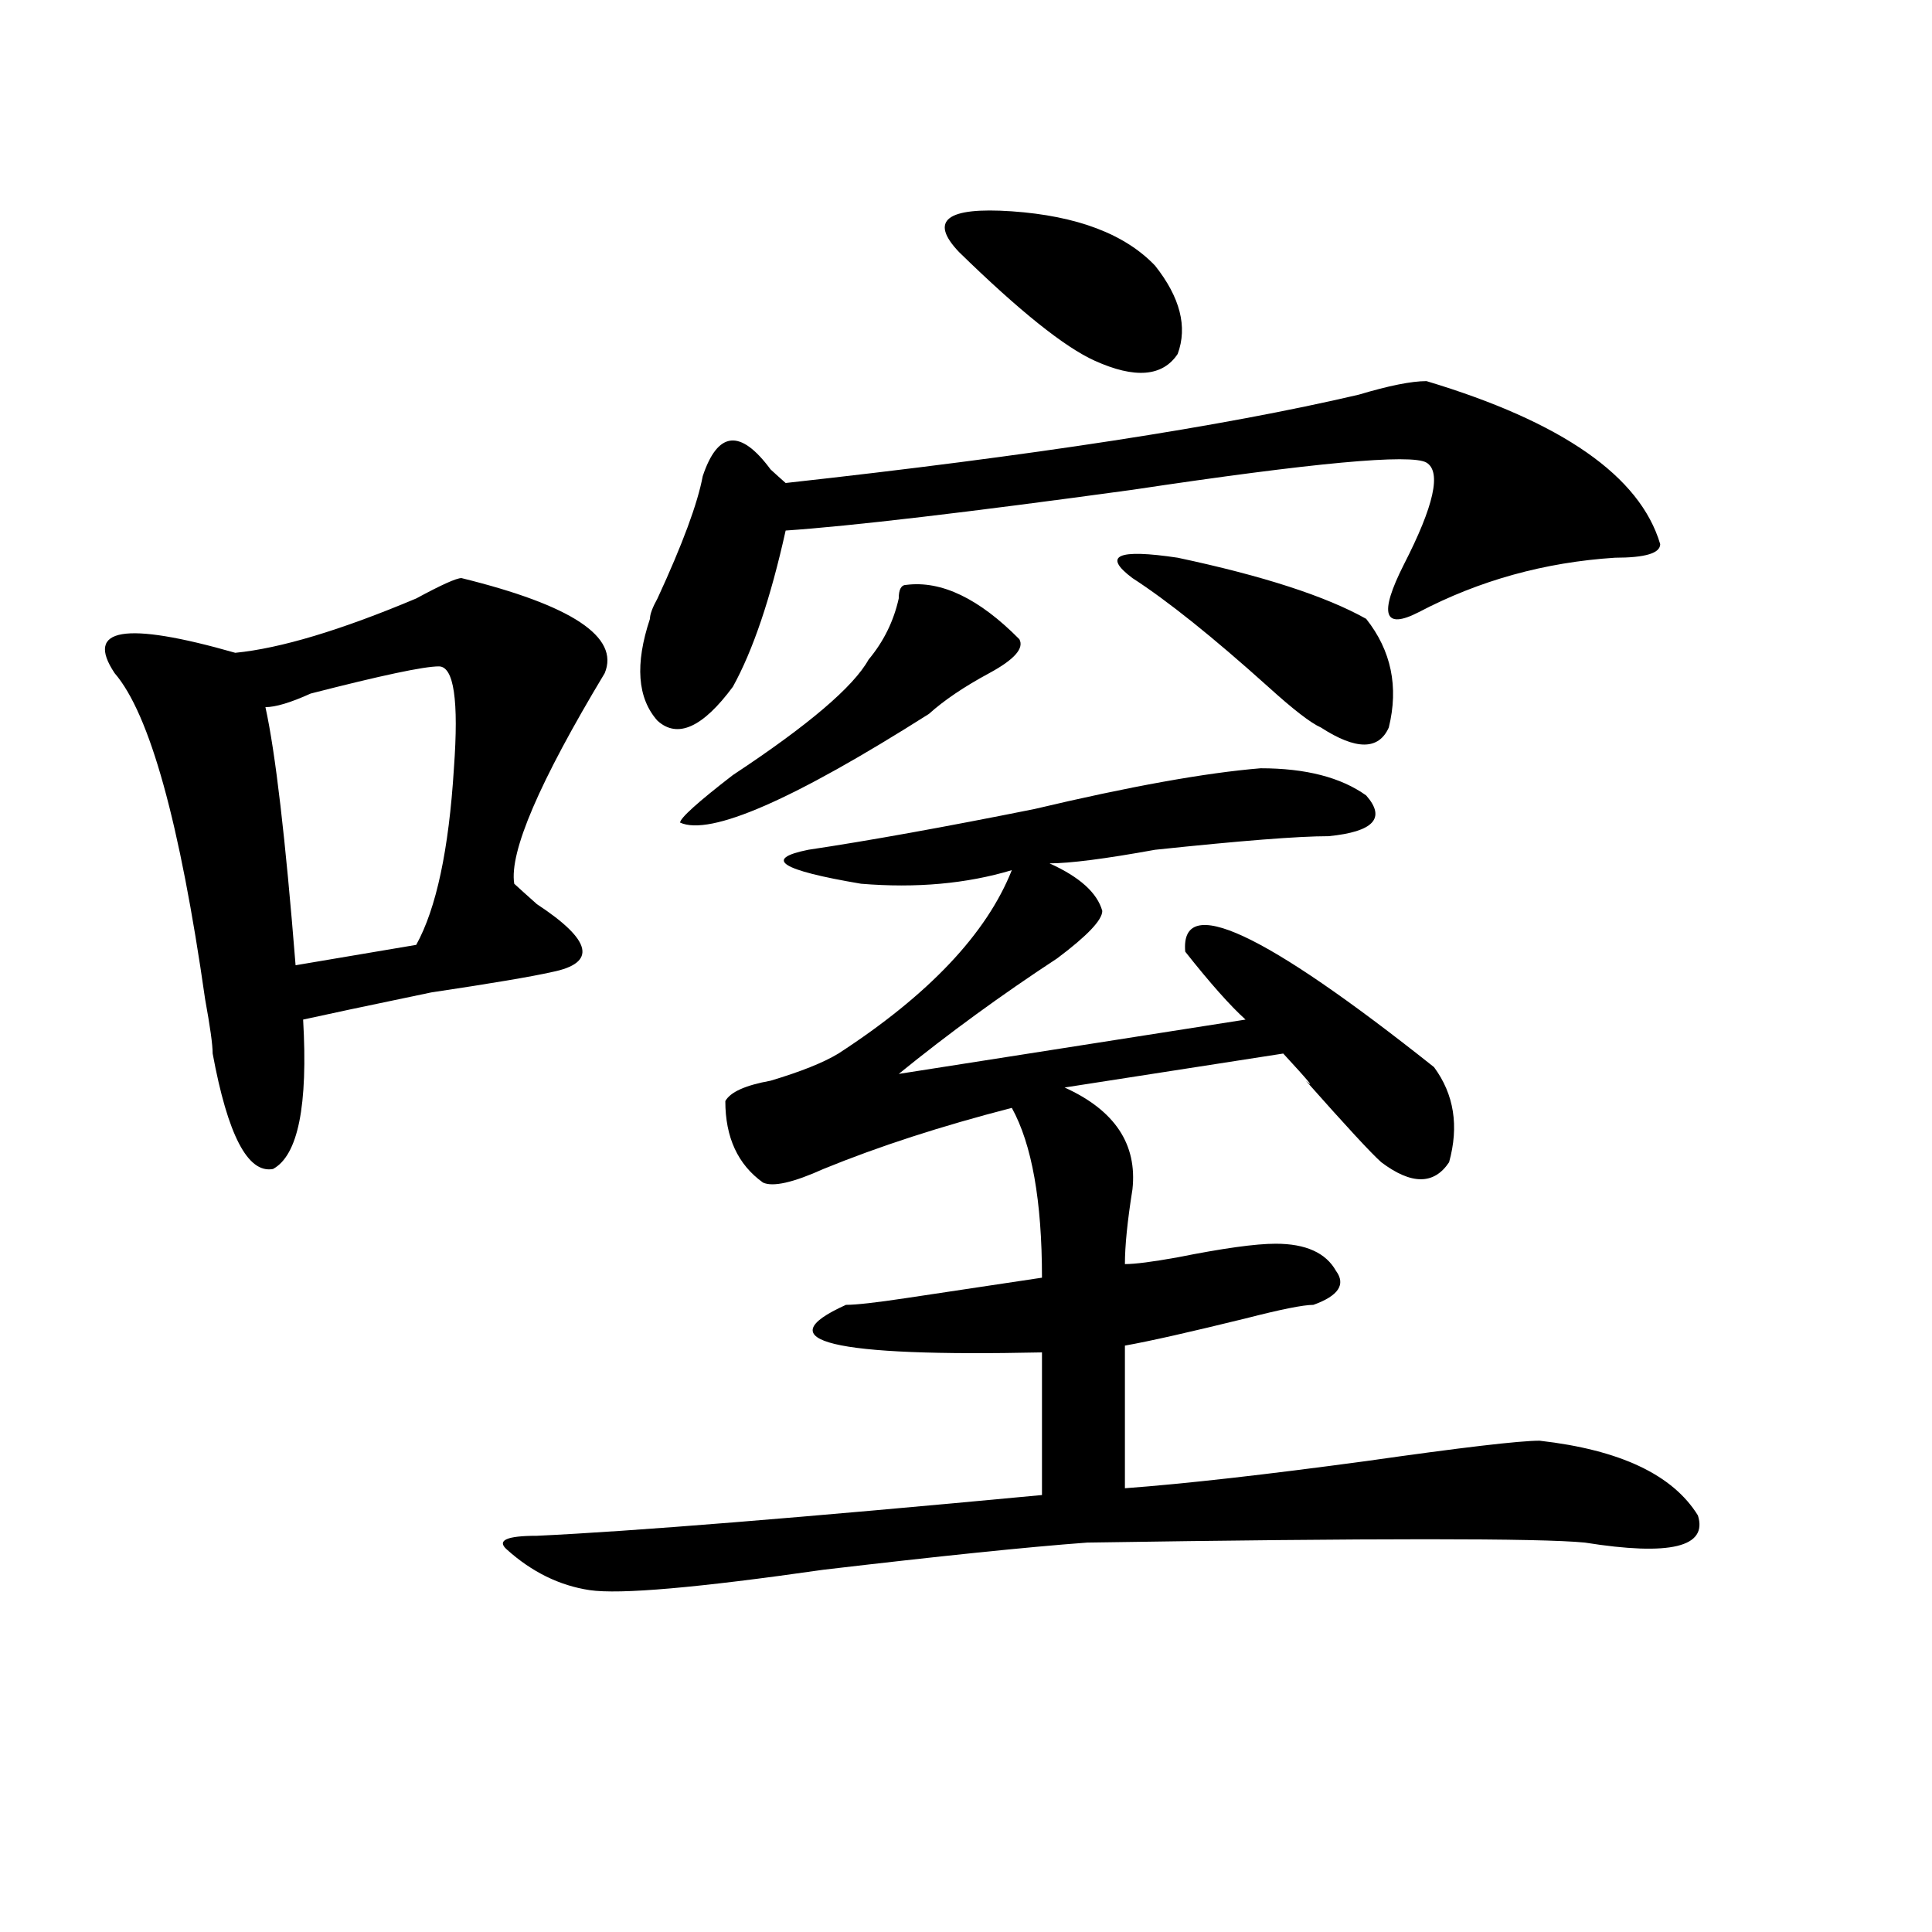 <?xml version="1.0" encoding="utf-8"?>
<!-- Generator: Adobe Illustrator 16.0.0, SVG Export Plug-In . SVG Version: 6.00 Build 0)  -->
<!DOCTYPE svg PUBLIC "-//W3C//DTD SVG 1.1//EN" "http://www.w3.org/Graphics/SVG/1.1/DTD/svg11.dtd">
<svg version="1.1" id="图层_1" xmlns="http://www.w3.org/2000/svg" xmlns:xlink="http://www.w3.org/1999/xlink" x="0px" y="0px"
	 width="1000px" height="1000px" viewBox="0 0 1000 1000" enable-background="new 0 0 1000 1000" xml:space="preserve">
<path d="M238.848,299.219c57.193,14.063,81.949,30.487,74.145,49.219c-33.841,56.25-49.45,92.615-46.828,108.984
	c2.561,2.362,6.463,5.878,11.707,10.547c28.597,18.787,31.219,30.487,7.805,35.156c-10.427,2.362-31.219,5.878-62.438,10.547
	c-33.841,7.031-55.975,11.756-66.34,14.063c2.561,44.55-2.622,70.313-15.609,77.344c-13.049,2.362-23.414-17.578-31.219-59.766
	c0-4.669-1.342-14.063-3.902-28.125C93.119,425.781,77.51,369.531,59.34,348.438c-15.609-23.4,5.183-26.916,62.438-10.547
	c23.414-2.307,54.633-11.7,93.656-28.125C228.421,302.734,236.226,299.219,238.848,299.219z M227.141,344.922
	c-7.805,0-29.938,4.725-66.34,14.063c-10.427,4.725-18.231,7.031-23.414,7.031c5.183,23.456,10.365,68.006,15.609,133.594
	l62.438-10.547c10.365-18.731,16.89-49.219,19.512-91.406C237.506,362.5,234.945,344.922,227.141,344.922z M652.496,397.656
	c23.414,0,41.584,4.725,54.633,14.063c10.365,11.756,3.902,18.787-19.512,21.094c-15.609,0-45.548,2.362-89.754,7.031
	c-26.036,4.725-44.268,7.031-54.633,7.031c15.609,7.031,24.694,15.271,27.316,24.609c0,4.725-7.805,12.909-23.414,24.609
	c-28.658,18.787-55.975,38.672-81.949,59.766l179.508-28.125c-7.805-7.031-18.231-18.731-31.219-35.156
	c-2.622-30.432,40.304-10.547,128.777,59.766c10.365,14.063,12.987,30.487,7.805,49.219c-7.805,11.756-19.512,11.756-35.121,0
	c-5.244-4.669-18.231-18.731-39.023-42.188c5.183,4.725,1.28,0-11.707-14.063l-113.168,17.578
	c25.975,11.756,37.682,29.334,35.121,52.734c-2.622,16.425-3.902,29.334-3.902,38.672c5.183,0,14.268-1.153,27.316-3.516
	c23.414-4.669,40.304-7.031,50.73-7.031c15.609,0,25.975,4.725,31.219,14.063c5.183,7.031,1.28,12.909-11.707,17.578
	c-5.244,0-16.951,2.362-35.121,7.031c-28.658,7.031-49.45,11.756-62.438,14.063v73.828c31.219-2.307,72.803-7.031,124.875-14.063
	c49.389-7.031,79.327-10.547,89.754-10.547c41.584,4.725,68.9,17.578,81.949,38.672c5.183,16.369-14.329,21.094-58.535,14.063
	c-23.414-2.307-109.266-2.307-257.555,0c-31.219,2.307-76.767,7.031-136.582,14.063c-65.06,9.338-105.363,12.854-120.973,10.547
	c-15.609-2.362-29.938-9.394-42.926-21.094c-5.244-4.669,0-7.031,15.609-7.031c49.389-2.307,136.582-9.338,261.457-21.094V700
	c-109.266,2.362-143.106-5.822-101.461-24.609c5.183,0,15.609-1.153,31.219-3.516c31.219-4.669,54.633-8.185,70.242-10.547
	c0-39.825-5.244-69.104-15.609-87.891c-36.463,9.394-68.962,19.94-97.559,31.641c-15.609,7.031-26.036,9.394-31.219,7.031
	c-13.049-9.338-19.512-23.4-19.512-42.188c2.561-4.669,10.365-8.185,23.414-10.547c15.609-4.669,27.316-9.338,35.121-14.063
	c46.828-30.432,76.705-62.072,89.754-94.922c-23.414,7.031-49.45,9.394-78.047,7.031c-41.646-7.031-50.73-12.854-27.316-17.578
	c31.219-4.669,70.242-11.7,117.07-21.094C584.814,407.05,623.838,400.019,652.496,397.656z M738.348,197.266
	c70.242,21.094,110.546,49.219,120.973,84.375c0,4.725-7.805,7.031-23.414,7.031c-36.463,2.362-70.242,11.756-101.461,28.125
	c-18.231,9.394-20.854,1.209-7.805-24.609c15.609-30.432,19.512-48.01,11.707-52.734c-7.805-4.669-58.535,0-152.191,14.063
	c-85.852,11.756-145.729,18.787-179.508,21.094c-7.805,35.156-16.951,62.128-27.316,80.859
	c-15.609,21.094-28.658,26.972-39.023,17.578c-10.427-11.7-11.707-29.278-3.902-52.734c0-2.307,1.28-5.822,3.902-10.547
	c12.987-28.125,20.792-49.219,23.414-63.281c7.805-23.4,19.512-24.609,35.121-3.516c2.561,2.362,5.183,4.725,7.805,7.031
	c127.436-14.063,226.336-29.278,296.578-45.703C718.836,199.628,730.543,197.266,738.348,197.266z M469.086,302.734
	c18.17-2.307,37.682,7.031,58.535,28.125c2.561,4.725-2.622,10.547-15.609,17.578c-13.049,7.031-23.414,14.063-31.219,21.094
	c-70.242,44.55-113.168,63.281-128.777,56.25c0-2.307,9.085-10.547,27.316-24.609c39.023-25.763,62.438-45.703,70.242-59.766
	c7.805-9.338,12.987-19.885,15.609-31.641C465.184,305.097,466.464,302.734,469.086,302.734z M597.863,137.5
	c12.987,16.425,16.89,31.641,11.707,45.703c-7.805,11.756-22.134,12.909-42.926,3.516c-15.609-7.031-39.023-25.763-70.242-56.25
	c-15.609-16.369-6.524-23.4,27.316-21.094C557.498,111.737,582.254,121.131,597.863,137.5z M586.156,299.219
	c-15.609-11.7-7.805-15.216,23.414-10.547c44.206,9.394,76.705,19.94,97.559,31.641c12.987,16.425,16.89,35.156,11.707,56.25
	c-5.244,11.756-16.951,11.756-35.121,0c-5.244-2.307-14.329-9.338-27.316-21.094C627.74,329.706,604.326,310.975,586.156,299.219z"
	/>
</svg>
